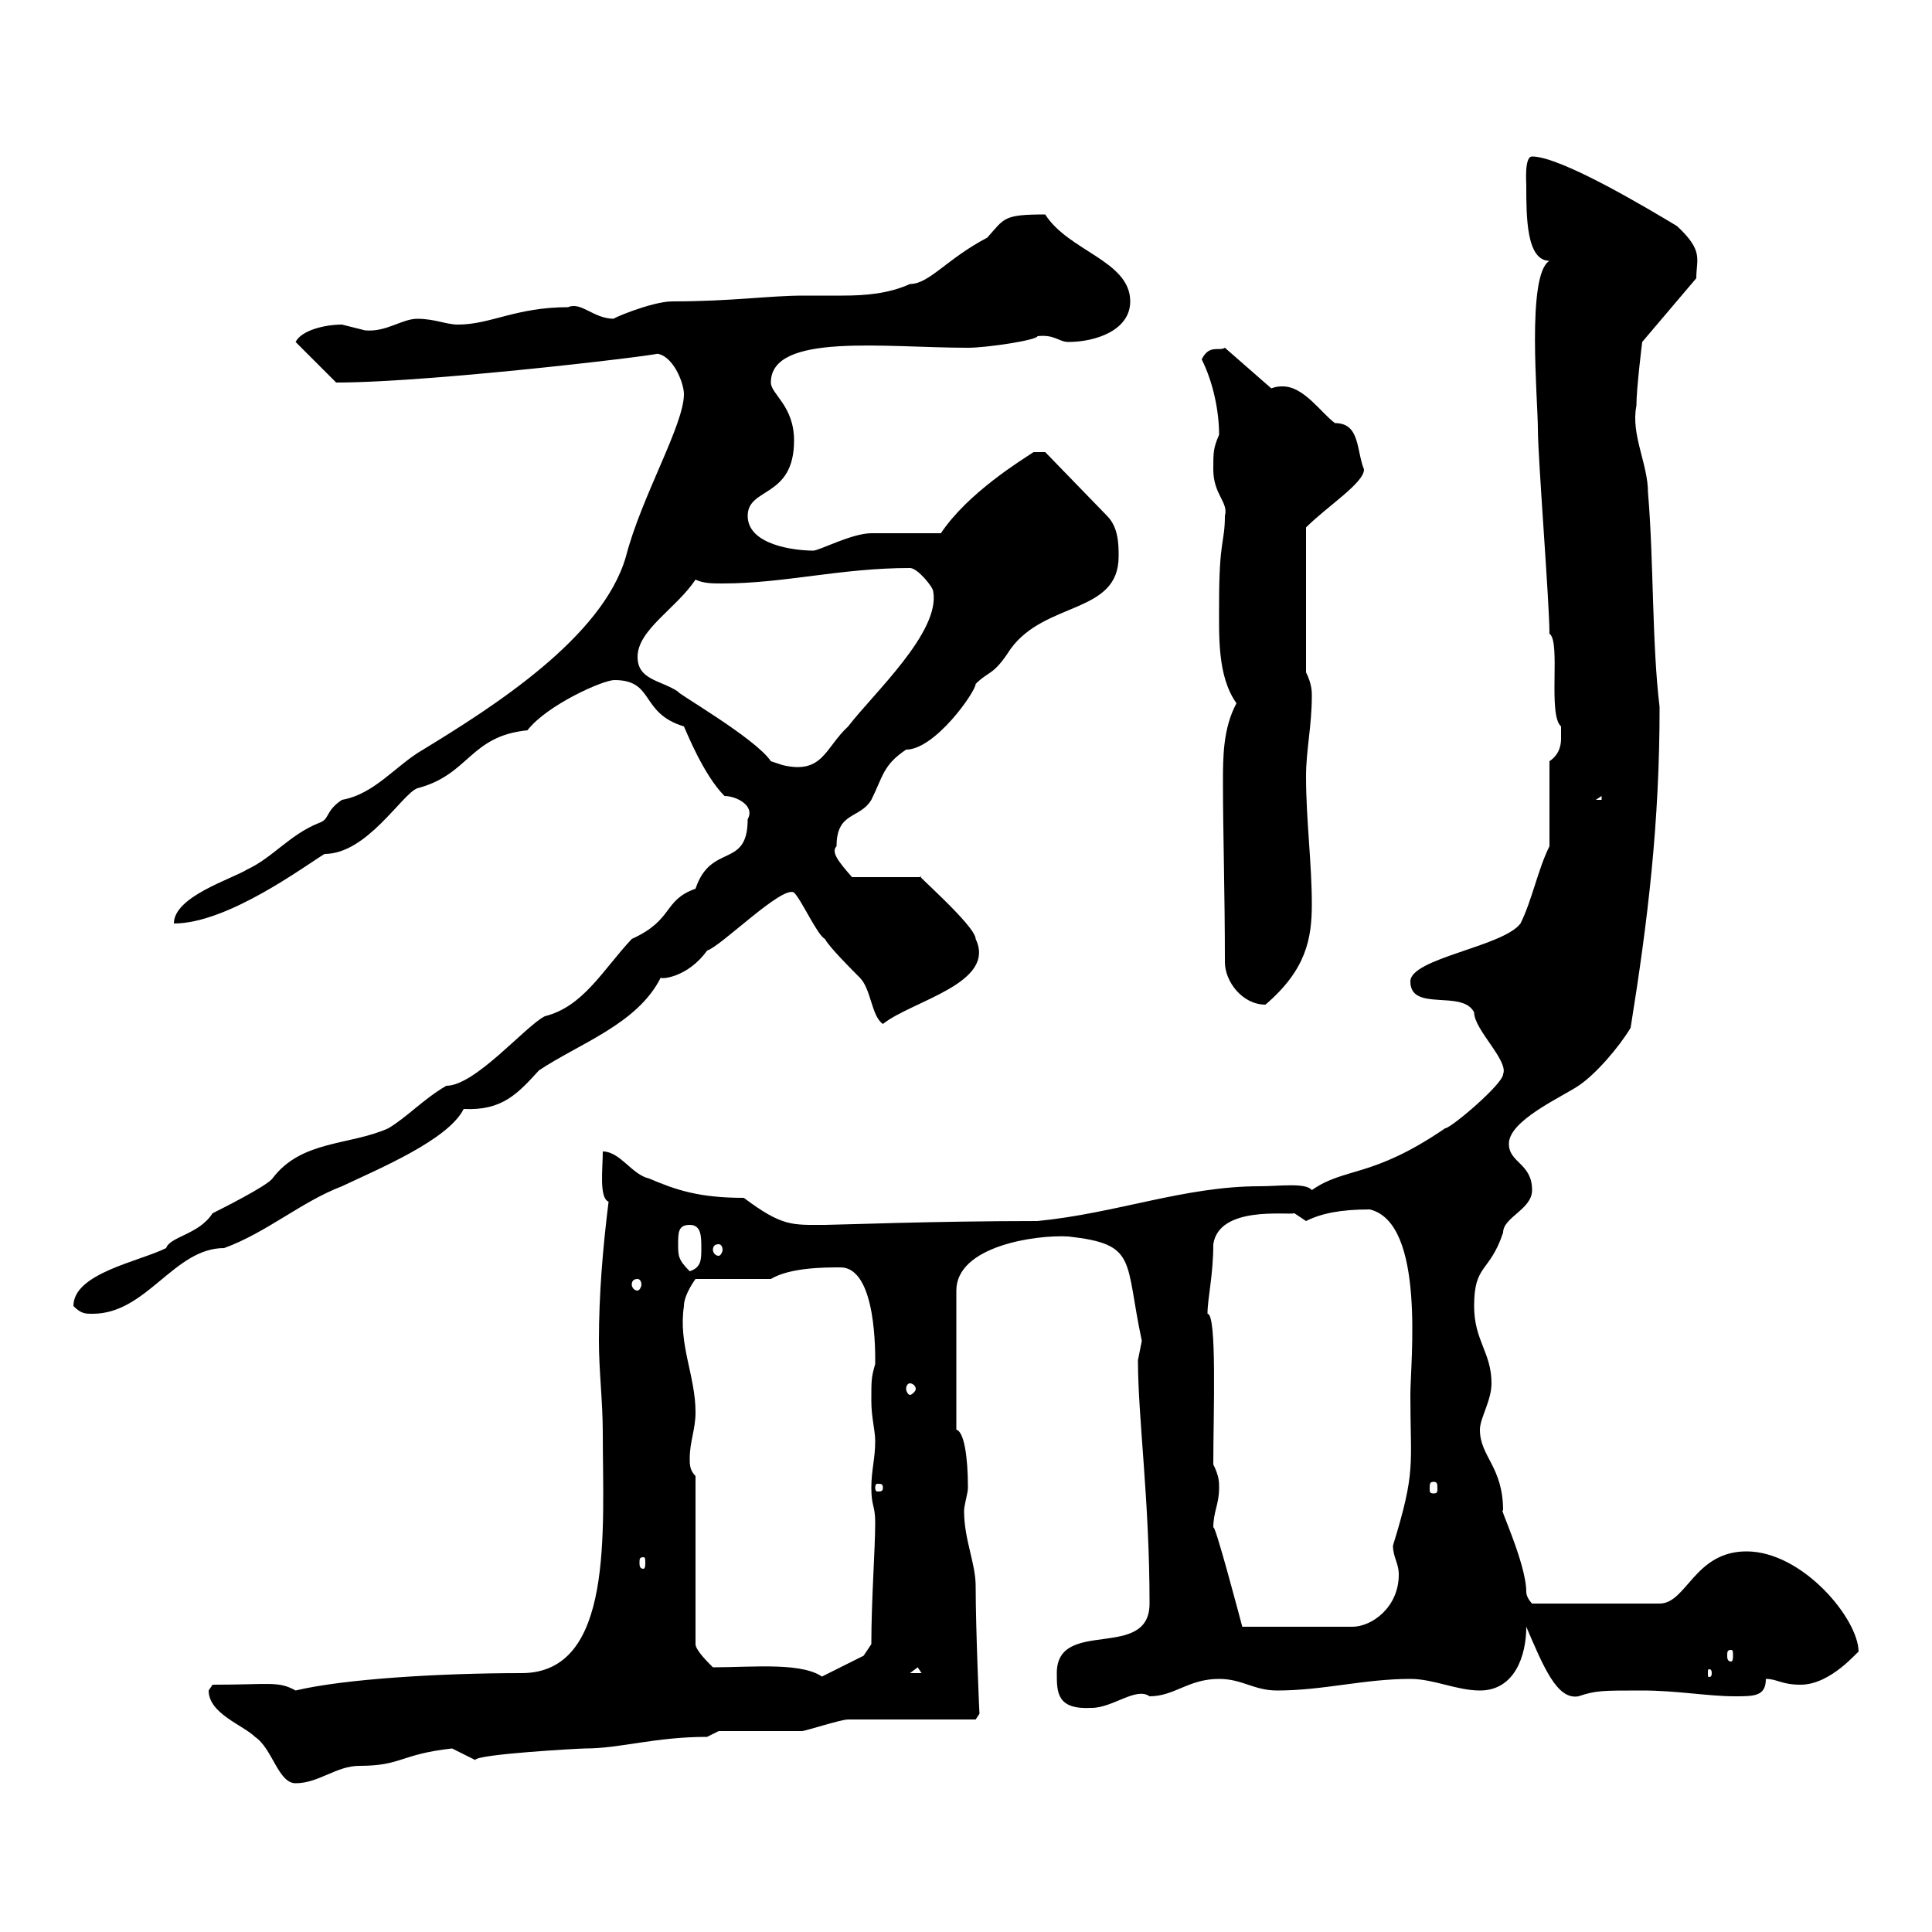 <svg xmlns="http://www.w3.org/2000/svg" xmlns:xlink="http://www.w3.org/1999/xlink" width="300" height="300"><path d="M32.40 262.50C32.40 266.10 37.80 267.90 39.60 269.70C42.30 271.50 43.20 276.90 45.90 276.90C49.50 276.90 52.20 274.20 55.80 274.20C62.40 274.20 62.10 272.40 70.20 271.50C70.20 271.50 73.80 273.30 73.80 273.30C73.80 272.40 90 271.50 90.90 271.50C96.30 271.50 101.70 269.70 109.80 269.70L111.60 268.80C113.40 268.80 122.70 268.80 124.50 268.80C125.10 268.80 130.50 267 131.70 267C134.10 267 148.50 267 151.50 267C151.50 267 152.10 266.10 152.10 266.10C152.10 267 151.50 252.90 151.50 246.30C151.50 242.70 149.70 239.10 149.70 234.60C149.70 233.70 150.30 231.90 150.30 231C150.30 226.20 149.70 222.30 148.50 222L148.50 200.40C148.50 193.50 160.80 191.70 165.90 192C176.70 193.20 174.60 195.60 177.30 208.20C177.30 208.20 176.70 211.20 176.70 211.20C176.70 220.20 178.50 232.80 178.50 249C178.50 258 164.10 251.10 164.10 259.80C164.10 262.80 164.10 265.50 169.50 265.20C172.80 265.20 176.40 261.90 178.50 263.40C182.40 263.40 184.50 260.70 189.30 260.70C192.90 260.70 194.70 262.50 198.30 262.50C205.50 262.50 211.80 260.70 219 260.70C222.60 260.70 226.20 262.50 229.80 262.50C235.20 262.50 237 257.10 237 252.60C239.70 258.90 241.80 264 245.10 263.40C247.80 262.50 248.70 262.50 255 262.50C260.40 262.50 265.20 263.40 269.40 263.40C272.40 263.40 274.20 263.40 274.20 260.70C276 260.70 276.60 261.60 279.60 261.60C284.40 261.60 288.60 256.20 288.60 256.50C288.60 251.40 279.90 240.90 271.20 240.90C263.10 240.90 261.90 249 257.70 249L237.90 249C237.90 249 237 248.10 237 247.20C237 242.70 232.50 233.40 233.40 234.60C233.40 227.70 229.80 226.20 229.80 222C229.80 220.20 231.60 217.50 231.60 214.80C231.60 210 228.90 208.20 228.90 202.80C228.90 196.20 231.30 197.70 233.40 191.40C233.40 189 237.90 187.80 237.90 184.80C237.90 180.60 234.30 180.60 234.30 177.60C234.30 174 242.40 170.40 245.10 168.60C247.80 166.80 251.40 162.60 253.20 159.60C255.90 142.80 257.70 127.80 257.70 109.80C256.50 99.90 256.80 87 255.90 76.50C255.90 72 253.20 67.50 254.10 63C254.10 60.30 255 53.10 255 53.10L263.40 43.20C263.40 40.20 264.60 39 260.40 35.10C255.90 32.40 242.40 24.30 237.90 24.30C236.70 24.30 237 28.20 237 28.80C237 33.60 237 40.50 240.60 40.50C237 42.60 238.80 62.10 238.80 66.60C238.80 71.10 240.60 93.60 240.60 98.40C242.40 99.60 240.30 111 242.40 112.80C242.40 112.80 242.40 113.40 242.40 114.60C242.40 115.20 242.40 117 240.60 118.20L240.60 131.40C238.80 135 237.90 139.80 236.10 143.40C233.40 147 219 148.80 219 152.40C219 157.20 227.10 153.60 228.90 157.20C228.90 159.90 234.30 164.70 233.40 166.80C233.40 168.30 225.30 175.20 224.40 175.20C213 183 208.80 181.20 203.70 184.80C202.80 183.60 198.60 184.20 195.60 184.20C183.90 184.20 173.40 188.40 161.10 189.60C144.90 189.60 129.90 190.20 128.10 190.20C123 190.20 121.50 190.50 115.50 186C108.60 186 105 184.80 100.80 183C98.10 182.40 96.30 178.80 93.60 178.80C93.60 181.50 93 186 94.50 186.60C93.60 193.80 93 201 93 208.20C93 213 93.60 217.50 93.60 222.60C93.60 237.60 95.40 259.80 81 259.80C68.40 259.80 53.40 260.70 45.90 262.50C43.20 261 42 261.60 33 261.60C33 261.60 32.40 262.50 32.40 262.50ZM110.70 258.90C109.80 258 108 256.20 108 255.30L108 229.20C107.10 228.30 107.10 227.40 107.10 226.50C107.10 223.80 108 222 108 219.30C108 213.60 105.30 208.80 106.20 202.80C106.20 201 108 198.60 108 198.60L119.70 198.60C122.70 196.80 128.10 196.80 130.50 196.80C136.20 196.80 135.90 210.60 135.90 211.80C135.30 213.90 135.30 214.20 135.30 217.50C135.30 220.20 135.90 222 135.90 223.80C135.90 226.50 135.30 228.30 135.30 231C135.30 234 135.90 233.70 135.90 236.40C135.90 240.60 135.30 248.40 135.30 255.30L134.10 257.10L126.90 260.70L128.10 260.70C125.10 258 117 258.90 110.70 258.90ZM142.50 258.90L143.10 259.80L141.30 259.80ZM265.80 259.80C265.80 260.40 265.50 260.40 265.50 260.40C265.20 260.40 265.20 260.40 265.20 259.80C265.20 259.20 265.20 259.20 265.50 259.20C265.50 259.20 265.80 259.20 265.80 259.80ZM268.80 256.20C269.10 256.20 269.10 256.50 269.10 257.10C269.10 257.40 269.10 258 268.80 258C268.20 258 268.20 257.40 268.20 257.10C268.20 256.50 268.20 256.20 268.80 256.20ZM188.40 237.30C188.40 234.60 189.30 233.70 189.30 231C189.30 230.10 189.30 229.20 188.40 227.40C188.40 219.60 189 204 187.50 204C187.50 201.60 188.40 198 188.40 193.20C189.30 187.20 199.80 188.70 201 188.40C201 188.40 202.80 189.60 202.80 189.60C205.20 188.40 208.20 187.80 212.70 187.80C221.40 189.90 219 211.50 219 216.60C219 227.70 219.90 228.30 216.30 240C216.30 241.80 217.20 242.70 217.20 244.50C217.20 249.60 213 252.60 210 252.60L192.90 252.60C192.90 252.60 188.40 235.50 188.40 237.30ZM99.90 241.80C100.20 241.80 100.20 242.10 100.20 242.70C100.20 243 100.20 243.60 99.90 243.60C99.30 243.60 99.30 243 99.30 242.70C99.30 242.10 99.30 241.80 99.90 241.80ZM137.10 231C137.10 231.60 136.80 231.60 136.20 231.60C136.20 231.60 135.90 231.60 135.90 231C135.90 230.40 136.20 230.40 136.20 230.40C136.80 230.40 137.10 230.40 137.10 231ZM222.60 230.10C223.20 230.10 223.20 230.40 223.20 231.30C223.20 231.60 223.20 231.90 222.60 231.90C222 231.90 222 231.60 222 231.30C222 230.40 222 230.10 222.60 230.10ZM141.30 214.80C141.60 214.80 142.20 215.10 142.20 215.70C142.20 216 141.60 216.60 141.30 216.60C141 216.60 140.70 216 140.70 215.70C140.70 215.10 141 214.80 141.30 214.80ZM11.40 202.80C12.60 204 13.20 204 14.40 204C22.80 204 27 193.80 34.80 193.80C41.40 191.40 46.80 186.60 53.10 184.20C58.80 181.50 69.60 177 72 172.20C78 172.50 80.40 169.80 83.70 166.20C90 162 99 159 102.60 151.80C102.60 152.10 106.80 151.80 109.80 147.60C111.90 147 121.50 137.40 123.30 138.60C124.50 139.80 126.90 145.20 128.10 145.80C128.70 147 132.30 150.60 133.50 151.80C135.30 153.60 135.30 157.80 137.10 159C141.60 155.40 154.80 152.70 151.50 145.80C151.50 143.70 141 134.70 143.10 136.20L132.30 136.20C130.20 133.80 129 132.30 129.90 131.40C129.90 126 133.50 127.20 135.30 124.20C137.10 120.60 137.10 118.80 140.70 116.40C145.20 116.40 151.50 107.40 151.50 106.20C153.60 104.10 154.20 105 156.90 100.80C162.30 93.30 173.70 95.40 173.70 86.40C173.70 84.60 173.70 81.90 171.90 80.10L162.30 70.20L160.50 70.20C158.70 71.40 150.30 76.50 146.10 82.80C144.30 82.80 137.10 82.80 135.30 82.80C132.30 82.80 127.20 85.50 126.30 85.50C123.30 85.50 116.10 84.60 116.10 80.10C116.10 75.60 123.30 77.40 123.30 68.40C123.30 63 119.70 61.20 119.70 59.40C119.70 51.60 137.40 54 150.30 54C153.30 54 161.10 52.80 161.10 52.20C163.80 51.90 164.40 53.10 165.90 53.10C170.10 53.10 175.50 51.30 175.50 46.80C175.50 40.50 165.90 39 162.30 33.30C155.70 33.30 156 33.90 153.30 36.90C147 40.20 144.30 44.10 141.30 44.10C138 45.60 134.40 45.90 130.80 45.90C128.70 45.90 126.60 45.90 124.80 45.90C119.40 45.90 113.70 46.80 104.40 46.80C101.10 46.80 94.20 49.80 95.40 49.50C92.10 49.50 90.30 46.80 88.20 47.70C80.10 47.70 76.20 50.40 71.10 50.40C69.30 50.40 67.50 49.50 64.80 49.50C62.40 49.50 60 51.60 56.70 51.30C56.70 51.30 53.10 50.40 53.10 50.40C50.40 50.40 46.80 51.30 45.90 53.10L52.20 59.40C67.80 59.40 106.80 54.60 101.70 54.90C104.40 54.90 106.20 59.40 106.20 61.20C106.20 66 99.60 77.10 97.20 86.40C93.60 99 76.50 109.80 65.70 116.40C61.50 118.80 58.20 123.30 53.10 124.20C50.40 126 51.30 127.20 49.50 127.80C45 129.60 42.30 133.20 38.40 135C36 136.50 27 139.20 27 143.40C35.40 143.40 47.40 134.40 50.40 132.60C57 132.60 62.40 123.30 64.80 122.40C72.90 120.30 72.90 114.30 81.90 113.40C84.90 109.50 93.60 105.60 95.40 105.60C101.70 105.60 99.30 110.70 106.20 112.80C106.50 113.40 109.20 120.30 112.50 123.60C114.30 123.60 117.30 125.10 116.10 127.20C116.10 135 110.40 130.80 108 138C102.90 139.80 104.70 142.80 98.10 145.80C93.60 150.60 90.60 156.30 84.60 157.80C81.60 159.30 73.80 168.60 69.30 168.60C65.70 170.70 63.30 173.40 60.30 175.20C54.30 177.90 46.80 177 42.30 183C41.40 184.20 34.20 187.80 33 188.40C30.90 191.70 26.40 192 25.80 193.80C21.60 195.90 11.40 197.70 11.40 202.80ZM99 198.60C99.30 198.60 99.60 198.90 99.60 199.50C99.60 199.80 99.30 200.40 99 200.40C98.40 200.40 98.10 199.80 98.10 199.50C98.10 198.90 98.40 198.60 99 198.60ZM105.30 193.20C105.30 191.40 105.30 190.20 107.10 190.20C108.90 190.20 108.90 192 108.90 193.80C108.90 195.60 108.90 196.80 107.10 197.40C105.30 195.60 105.30 195 105.30 193.20ZM111.60 193.20C111.90 193.20 112.20 193.50 112.20 194.10C112.20 194.40 111.90 195 111.60 195C111 195 110.70 194.40 110.70 194.10C110.70 193.50 111 193.20 111.60 193.20ZM190.20 149.40C190.20 152.40 192.90 156 196.50 156C202.80 150.60 203.70 145.80 203.70 140.40C203.70 134.10 202.80 127.20 202.80 120.60C202.80 116.40 203.70 112.80 203.70 108C203.70 107.40 203.70 106.20 202.80 104.40L202.80 81.90C206.10 78.60 211.80 75 211.80 72.90C210.60 69.90 211.20 65.70 207.30 65.70C205.20 64.20 202.50 60 199.20 60C198.60 60 198.30 60 197.40 60.30L190.20 54C189.30 54.60 187.80 53.40 186.60 55.80C188.40 59.40 189.30 63.90 189.30 67.50C188.40 69.60 188.40 70.20 188.40 72.90C188.40 76.80 190.80 78 190.20 80.10C190.20 84.30 189.30 83.70 189.30 93.60C189.30 98.70 189 105 192 109.20C189.90 113.10 189.90 117.60 189.90 121.50C189.90 129.30 190.20 138.60 190.20 149.40ZM248.70 123.60L248.70 124.20L247.80 124.20ZM99 102C99 97.80 105 94.50 108 90C109.20 90.60 110.70 90.60 112.20 90.60C121.80 90.60 130.50 88.20 141.30 88.20C142.50 88.20 144.90 91.20 144.90 91.80C146.10 98.10 135.60 107.70 131.70 112.80C128.10 116.10 127.80 120.30 121.50 118.80C121.50 118.80 119.70 118.20 119.70 118.20C117.30 114.60 104.70 107.40 105.30 107.40C102.60 105.60 99 105.60 99 102Z"/></svg>